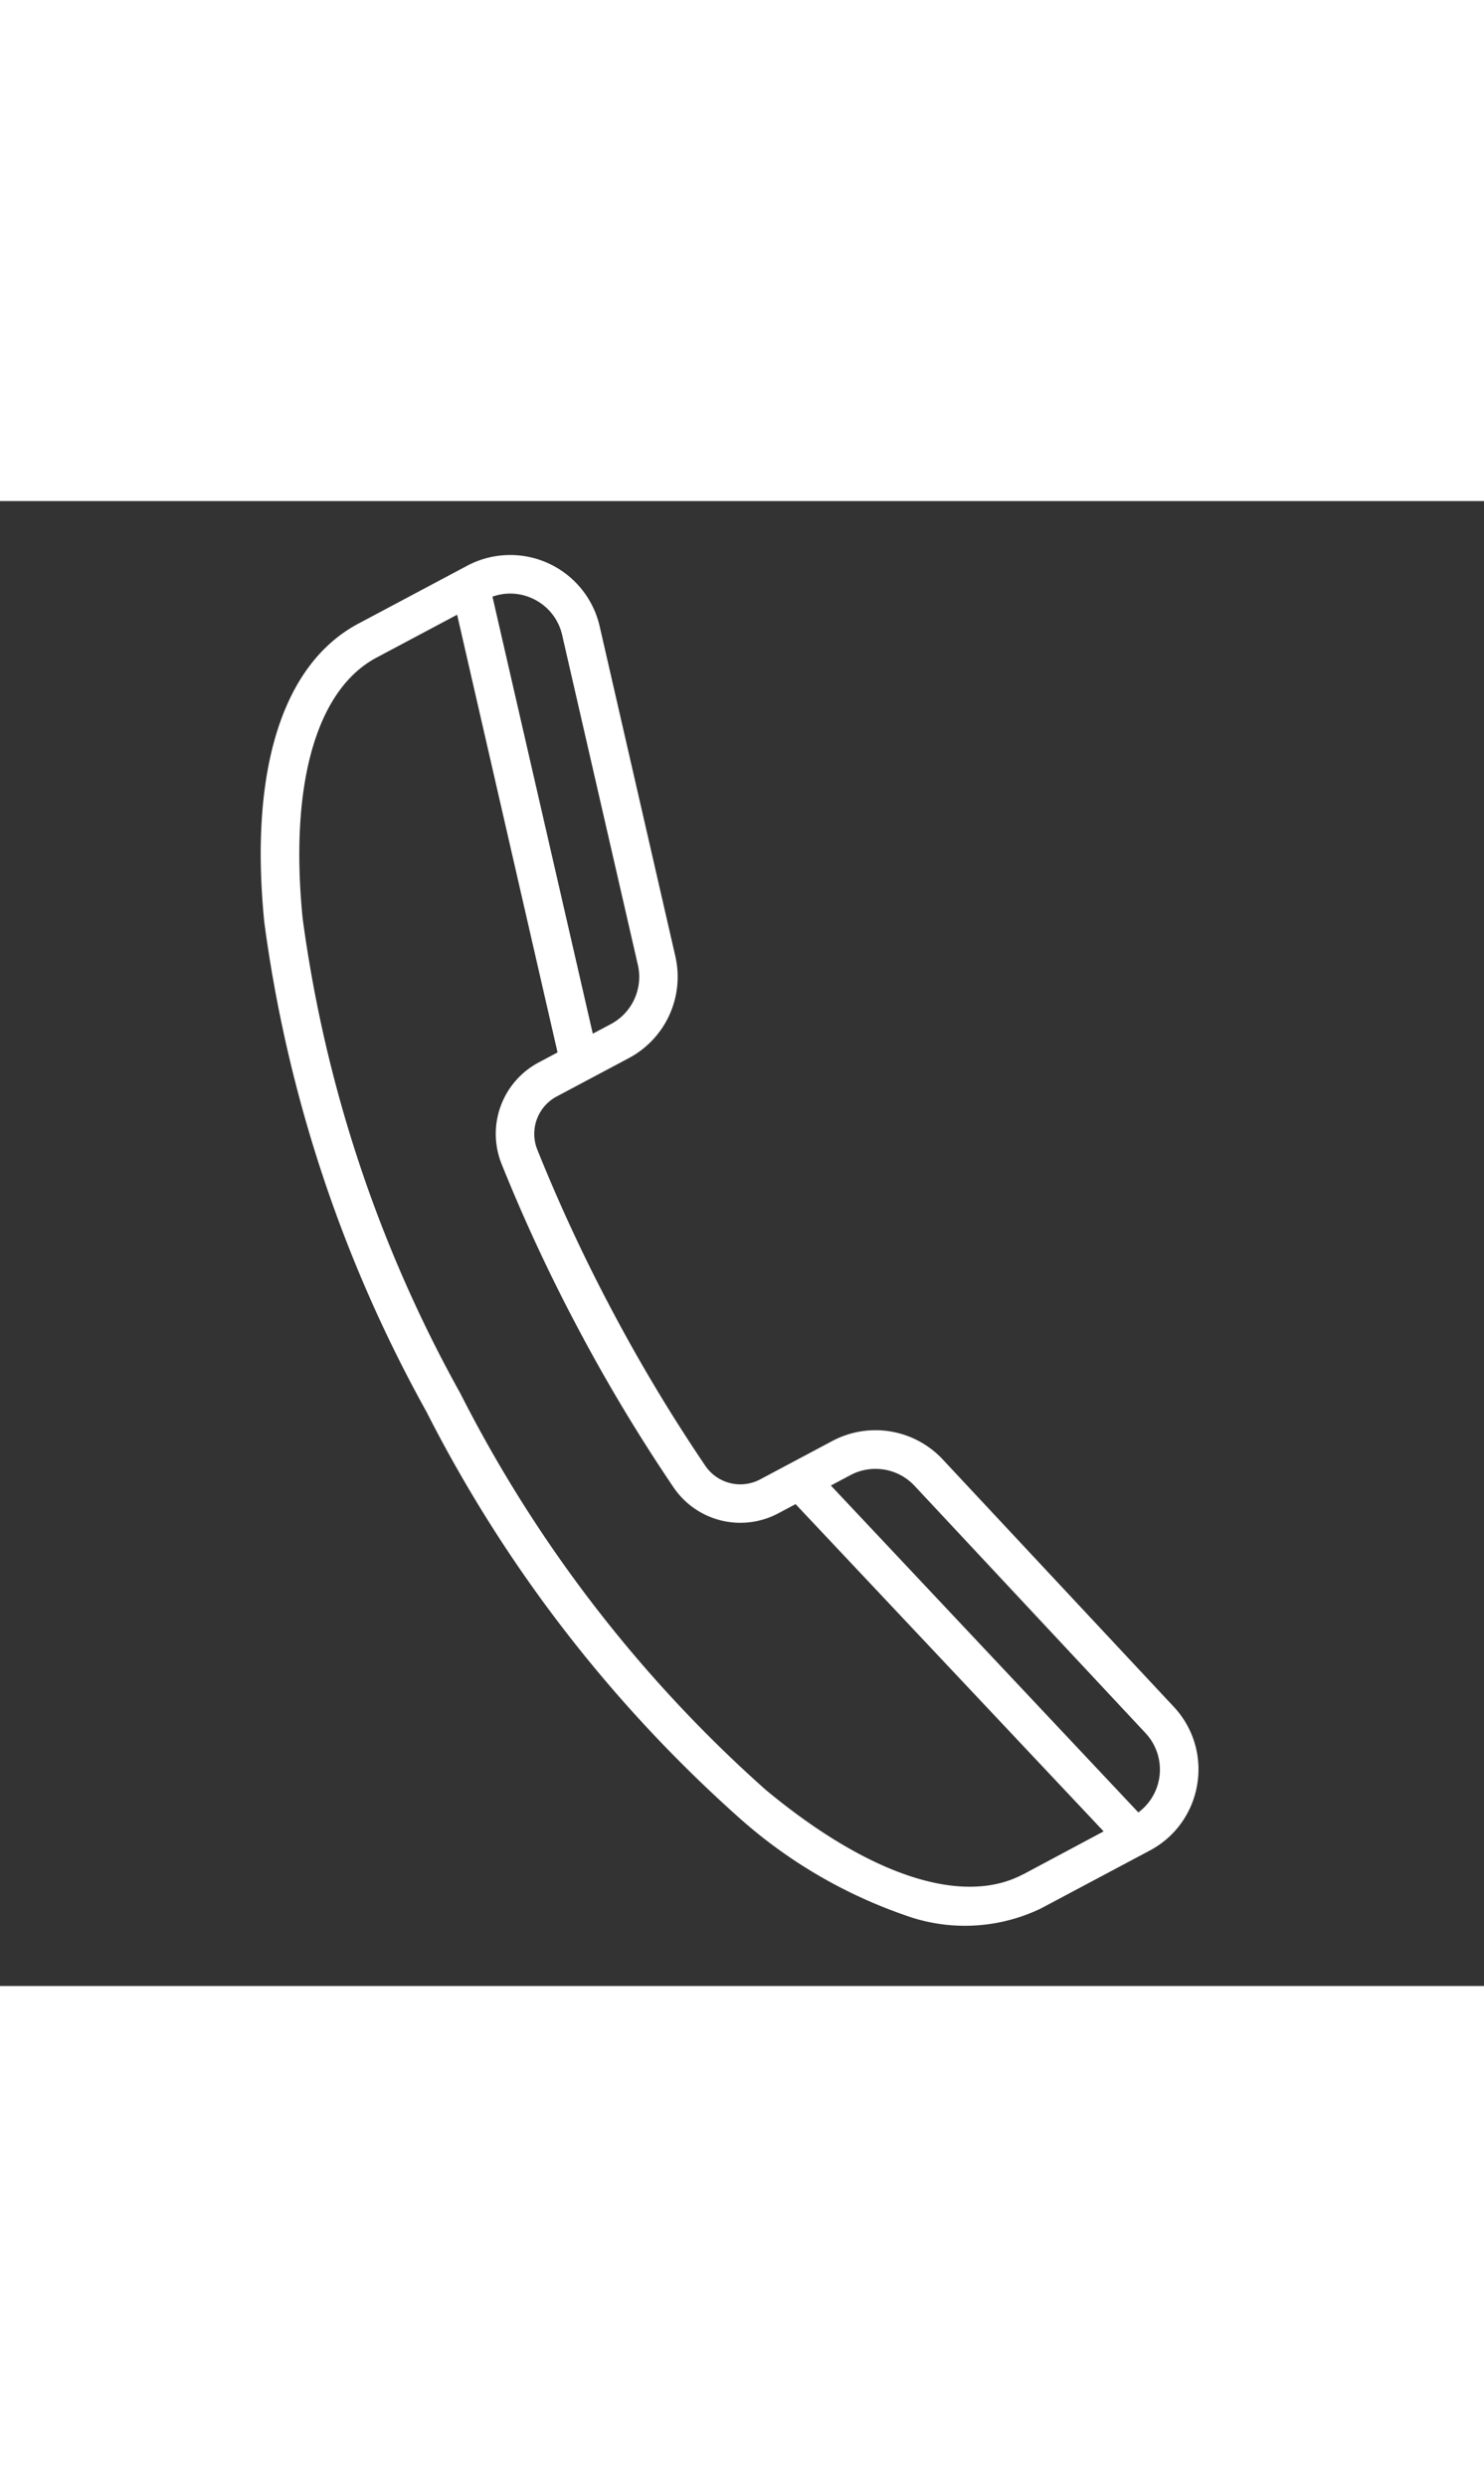 <svg xmlns="http://www.w3.org/2000/svg" width="28" viewBox="0 0 46.896 46.896"><rect x="0" y="0" width="46.896" height="46.896" fill="#333333" stroke="none"/><defs><style>.a{fill:#fff;}</style></defs><g transform="translate(10.979) rotate(17)"><path class="a" d="M37.531,30.911A2.882,2.882,0,0,0,36.1,28.776l-9.265-5.335a2.907,2.907,0,0,0-3.5.463l-1.825,1.825a1.337,1.337,0,0,1-1.787.1,52.748,52.748,0,0,1-4.21-3.787,52.764,52.764,0,0,1-3.787-4.21,1.337,1.337,0,0,1,.1-1.787l1.825-1.825a2.907,2.907,0,0,0,.463-3.5L8.781,1.455A2.9,2.9,0,0,0,4.213.85L1.463,3.6C-.456,5.52-.487,9.03,1.376,13.486a43.659,43.659,0,0,0,9.414,13.28,43.658,43.658,0,0,0,13.28,9.415,15.487,15.487,0,0,0,5.816,1.375,5.546,5.546,0,0,0,4.07-1.462l2.75-2.75a2.882,2.882,0,0,0,.825-2.433ZM26.23,24.5l9.265,5.335a1.685,1.685,0,0,1,.515,2.462L23.7,25.265l.5-.5A1.689,1.689,0,0,1,26.23,24.5ZM6.486,1.232a1.673,1.673,0,0,1,1.24.83l5.335,9.265a1.688,1.688,0,0,1-.269,2.033l-.459.459L5.266,1.547a1.665,1.665,0,0,1,.994-.33,1.718,1.718,0,0,1,.225.015Zm26.61,34c-1.525,1.525-4.643,1.461-8.556-.175a42.43,42.43,0,0,1-12.889-9.152A42.43,42.43,0,0,1,2.5,13.017C.862,9.1.8,5.985,2.323,4.461L4.365,2.419,11.441,14.71l-.475.475a2.553,2.553,0,0,0-.187,3.41A53.98,53.98,0,0,0,14.654,22.9a54.009,54.009,0,0,0,4.308,3.874,2.552,2.552,0,0,0,3.41-.188l.433-.433,12.331,7.037L33.1,35.233Z" transform="translate(0 0)"/></g></svg>